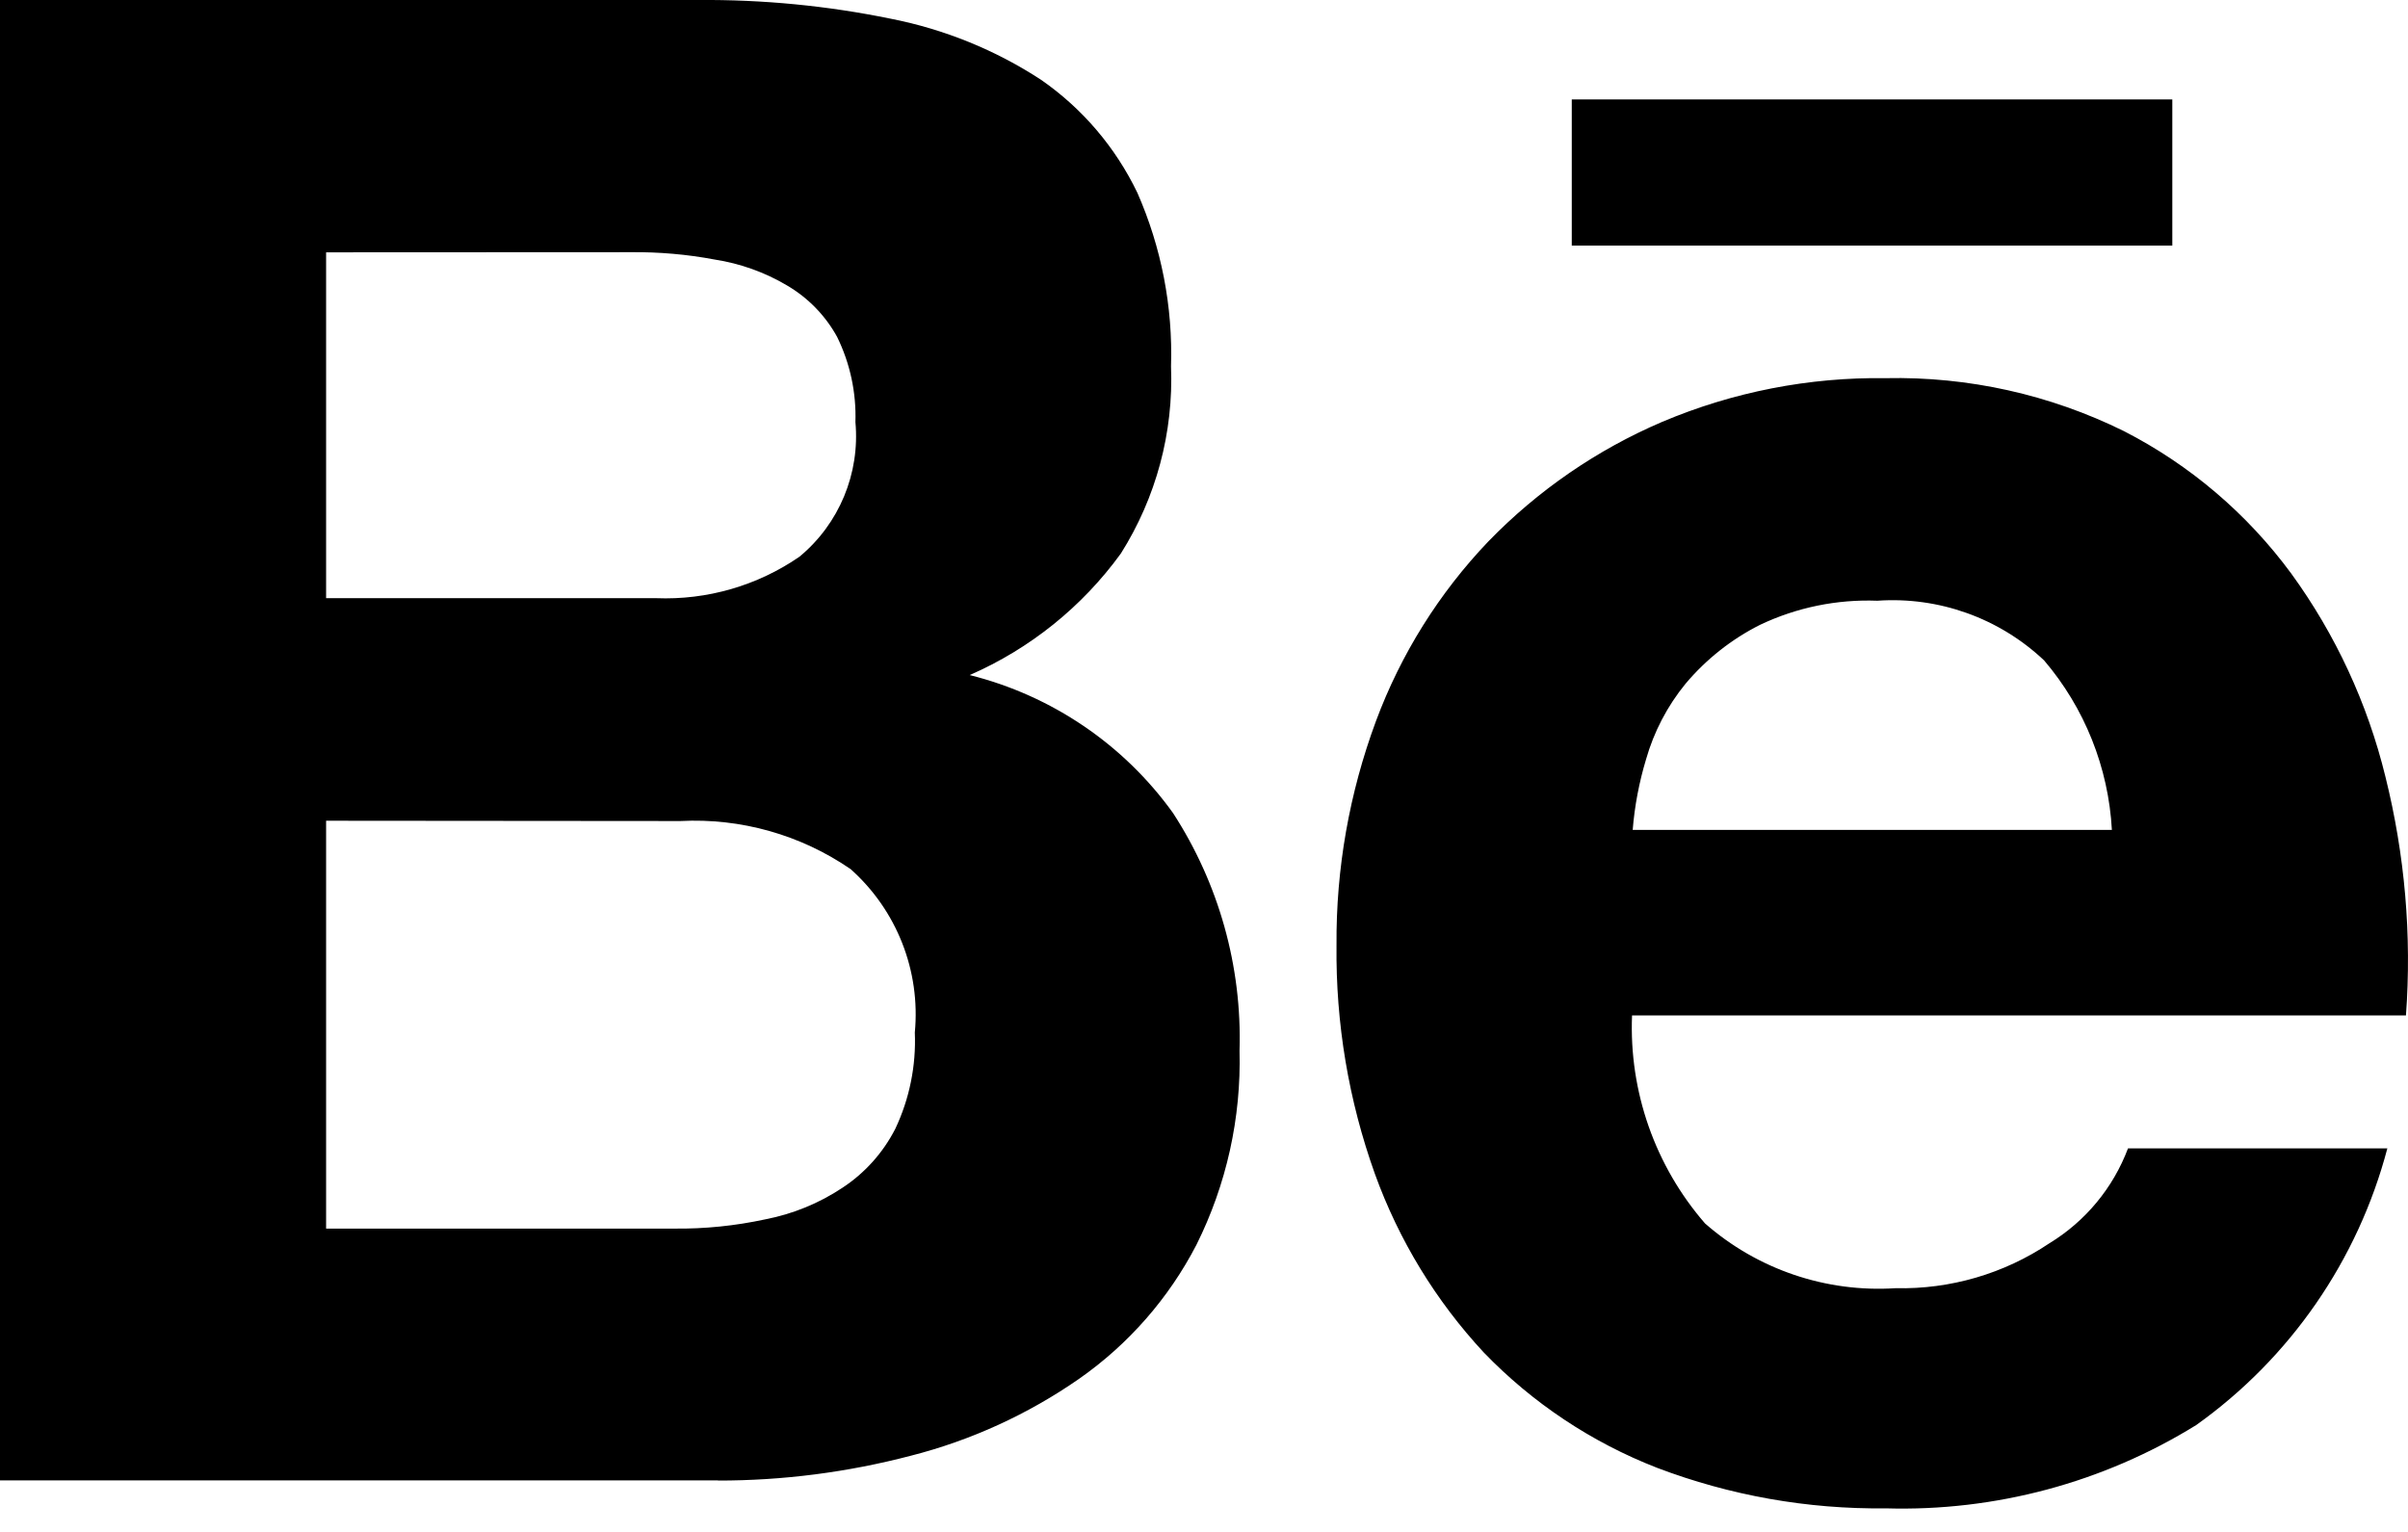 <?xml version="1.0" encoding="utf-8"?>
<svg xmlns="http://www.w3.org/2000/svg" fill="none" height="100%" overflow="visible" preserveAspectRatio="none" style="display: block;" viewBox="0 0 33 21" width="100%">
<path d="M25.841 20.677C24.771 20.69 23.708 20.501 22.708 20.121C21.812 19.772 21.002 19.233 20.335 18.541C19.677 17.833 19.17 17 18.842 16.092C18.482 15.087 18.304 14.026 18.316 12.958C18.308 11.909 18.492 10.868 18.857 9.884C19.198 8.967 19.722 8.129 20.397 7.422C21.075 6.723 21.884 6.166 22.779 5.783C23.748 5.373 24.791 5.169 25.843 5.184C26.974 5.16 28.093 5.409 29.107 5.91C30.012 6.374 30.796 7.042 31.399 7.861C32.007 8.697 32.446 9.645 32.691 10.649C32.957 11.718 33.053 12.822 32.972 13.92H22.366C22.324 14.963 22.682 15.983 23.366 16.771C24.085 17.402 25.024 17.721 25.978 17.659C26.727 17.676 27.464 17.461 28.086 17.043C28.58 16.742 28.959 16.284 29.163 15.742H32.717C32.314 17.274 31.387 18.616 30.098 19.535C28.822 20.325 27.341 20.721 25.841 20.677ZM25.728 8.235C25.173 8.214 24.622 8.327 24.121 8.565C23.729 8.762 23.382 9.037 23.099 9.373C22.85 9.678 22.666 10.03 22.558 10.409C22.463 10.724 22.401 11.049 22.375 11.377H28.942C28.895 10.521 28.569 9.705 28.013 9.053C27.399 8.473 26.57 8.176 25.728 8.235ZM9.846 20.294H0V0H9.565C10.451 -0.007 11.336 0.078 12.204 0.256C12.939 0.4 13.64 0.684 14.267 1.094C14.834 1.487 15.288 2.021 15.587 2.643C15.916 3.391 16.074 4.205 16.048 5.022C16.084 5.927 15.844 6.821 15.361 7.587C14.831 8.318 14.116 8.893 13.289 9.254C14.413 9.535 15.401 10.205 16.076 11.146C16.704 12.114 17.022 13.25 16.987 14.403C17.011 15.325 16.808 16.239 16.396 17.065C16.017 17.797 15.466 18.427 14.79 18.9C14.09 19.387 13.308 19.745 12.481 19.956C11.618 20.182 10.73 20.297 9.837 20.296L9.846 20.294ZM4.469 11.251V16.842H9.236C9.657 16.847 10.077 16.804 10.489 16.715C10.866 16.642 11.225 16.495 11.544 16.283C11.852 16.081 12.102 15.802 12.27 15.473C12.464 15.062 12.556 14.609 12.537 14.154C12.617 13.31 12.29 12.478 11.657 11.914C10.973 11.444 10.153 11.212 9.325 11.255L4.469 11.251ZM4.469 3.459V8.2H8.991C9.691 8.228 10.381 8.028 10.957 7.631C11.501 7.18 11.787 6.49 11.723 5.786C11.736 5.382 11.65 4.981 11.472 4.618C11.311 4.325 11.073 4.081 10.784 3.912C10.48 3.732 10.144 3.612 9.795 3.558C9.414 3.486 9.027 3.453 8.64 3.457L4.469 3.459ZM29.77 3.367H21.54V1.363H29.77V3.365V3.367Z" fill="black" id="Vector"/>
</svg>